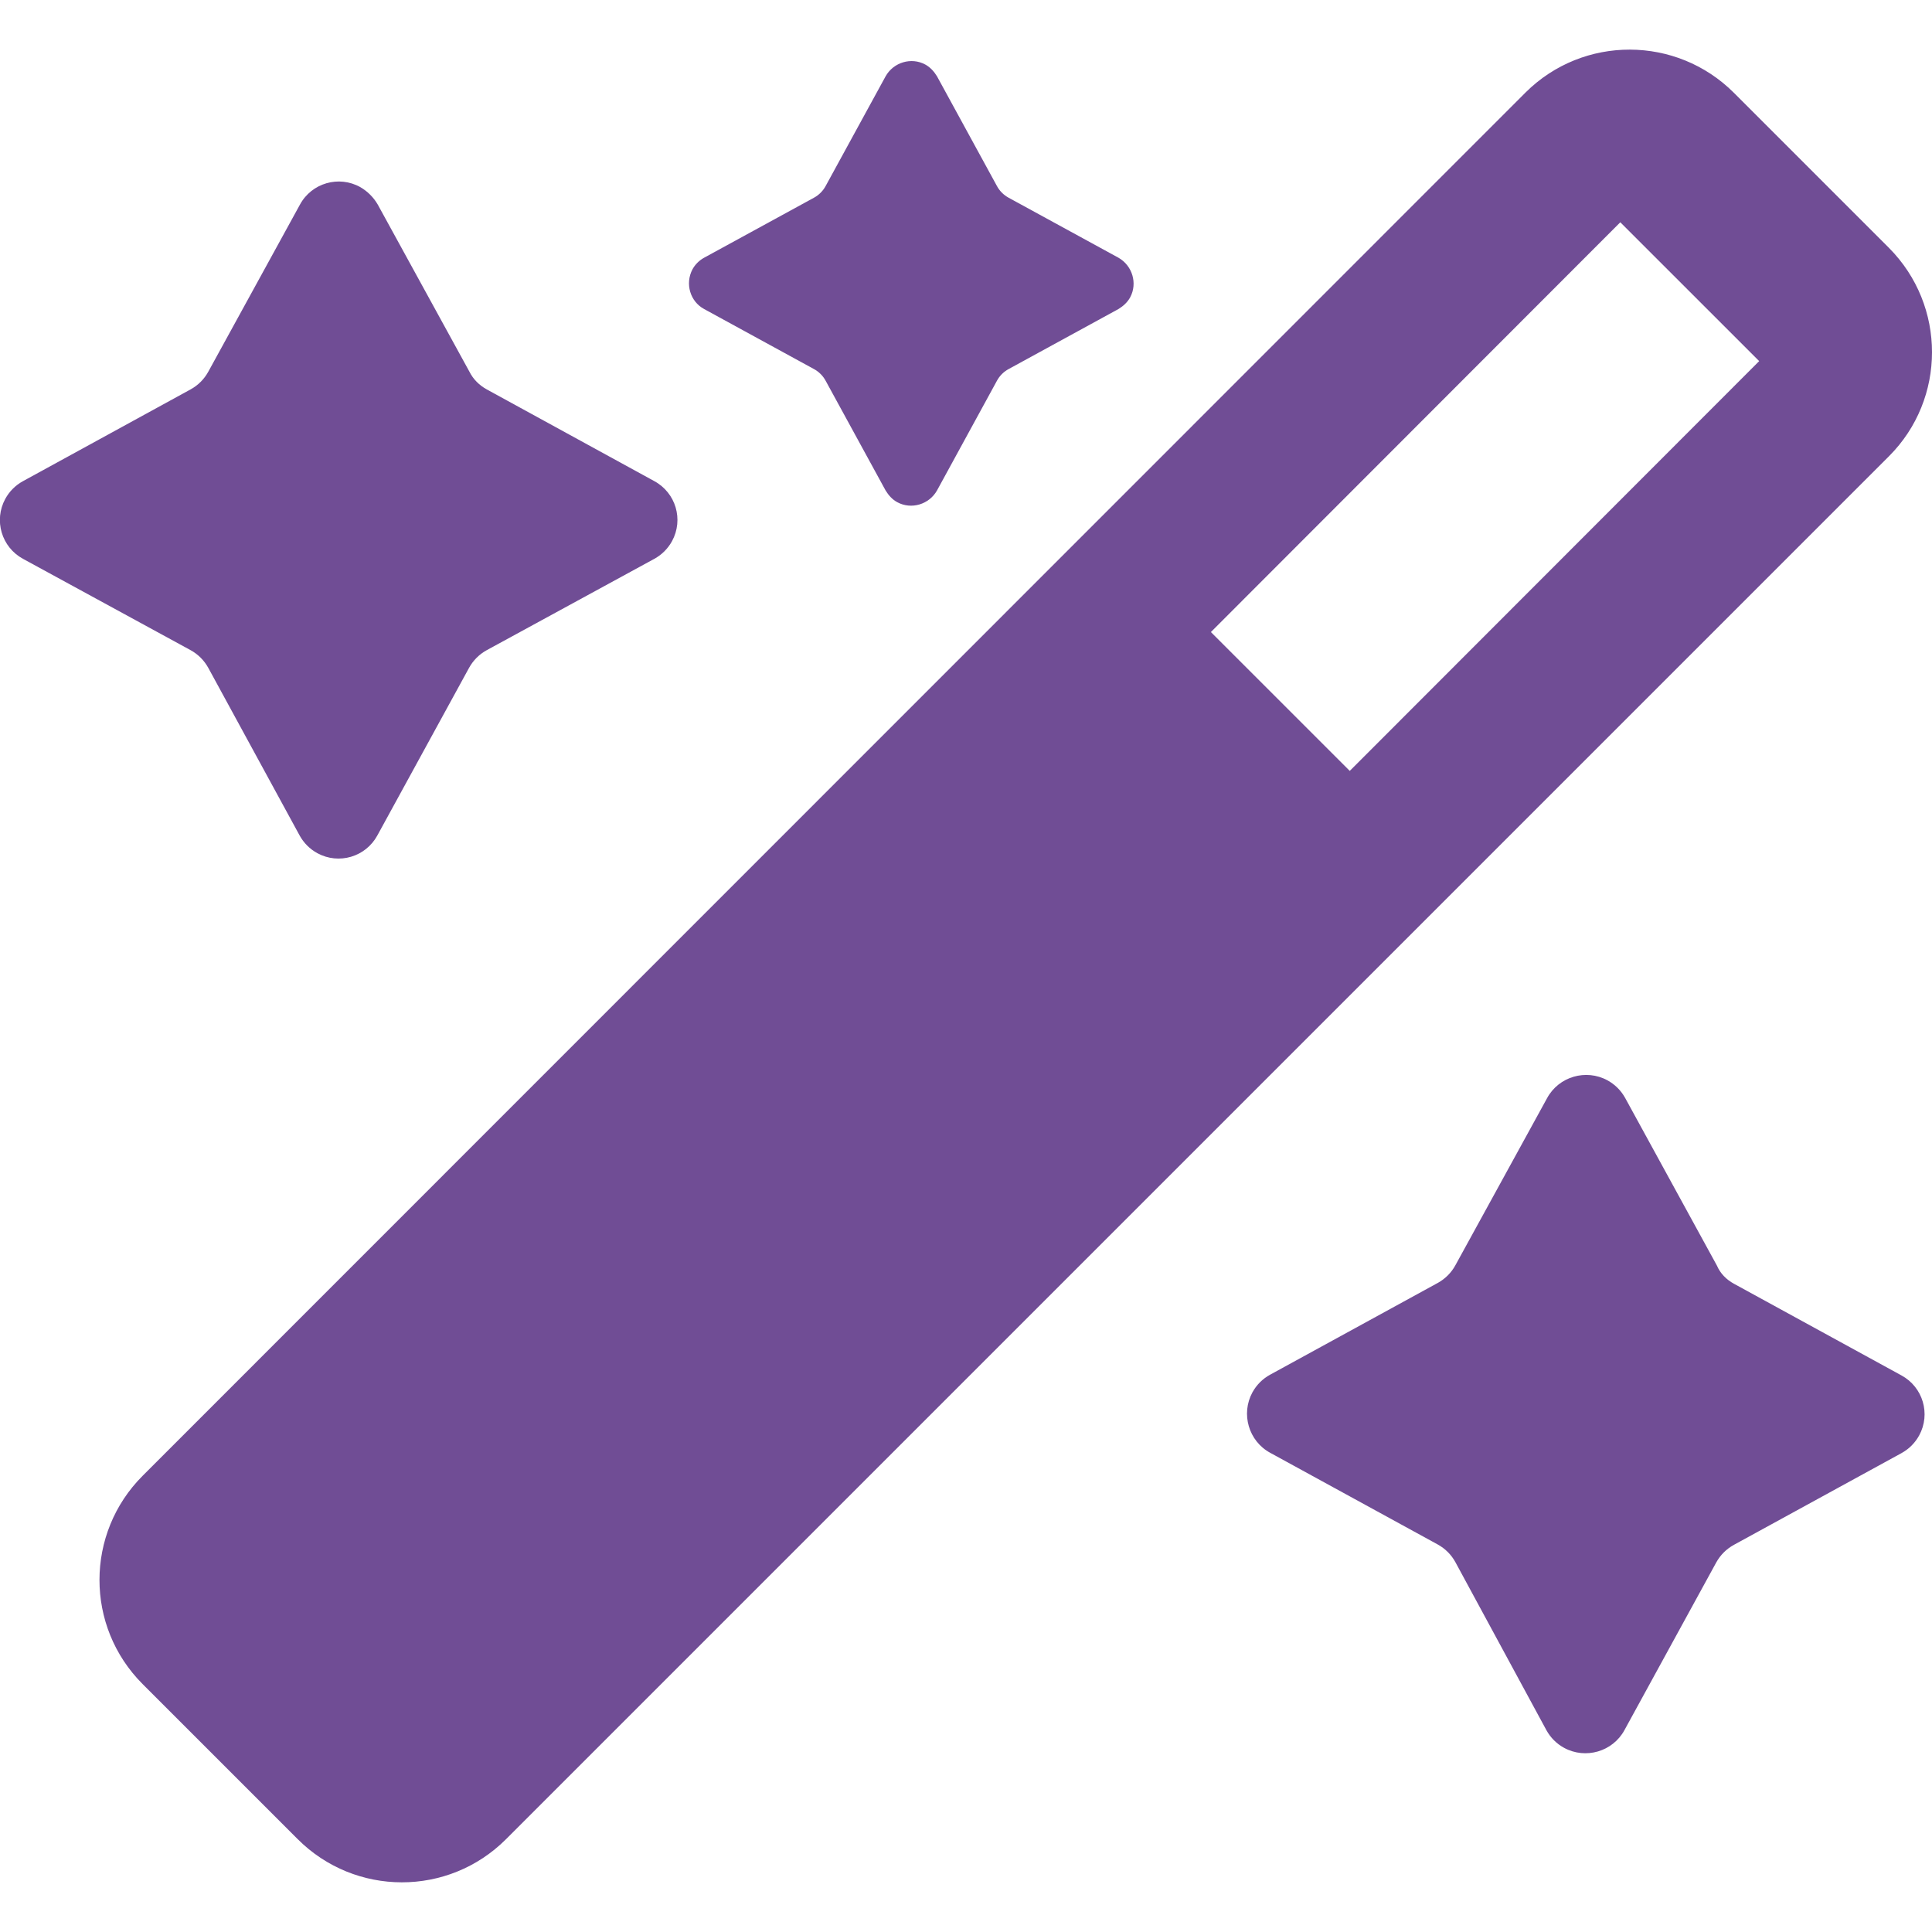 <svg xmlns="http://www.w3.org/2000/svg" width="66" height="66" viewBox="0 0 66 66" fill="none"><g clip-path="url(#clip0_1240_454)"><path d="M16.629 13.303L22.352 16.436C23.087 16.835 23.358 17.75 22.958 18.485C22.817 18.743 22.61 18.949 22.352 19.091L16.629 22.21C16.371 22.352 16.165 22.559 16.023 22.816L12.891 28.54C12.491 29.275 11.576 29.545 10.841 29.146C10.583 29.004 10.377 28.798 10.235 28.54L7.116 22.816C6.974 22.559 6.768 22.352 6.51 22.21L0.787 19.091C0.052 18.691 -0.219 17.776 0.181 17.041C0.322 16.784 0.529 16.577 0.787 16.436L6.51 13.303C6.768 13.161 6.974 12.955 7.116 12.697L10.248 6.987C10.648 6.252 11.576 5.981 12.311 6.394C12.556 6.536 12.762 6.742 12.904 6.987L16.036 12.697C16.165 12.955 16.371 13.161 16.629 13.303ZM59.233 43.854L64.956 46.986C65.691 47.386 65.962 48.301 65.562 49.036C65.42 49.294 65.214 49.5 64.956 49.642L59.233 52.774C58.975 52.916 58.769 53.122 58.627 53.38L55.494 59.103C55.095 59.838 54.167 60.109 53.432 59.709C53.174 59.568 52.968 59.361 52.826 59.103L49.719 53.367C49.578 53.109 49.371 52.903 49.114 52.761L43.39 49.629C42.655 49.229 42.385 48.301 42.784 47.566C42.926 47.309 43.132 47.102 43.39 46.961L49.114 43.828C49.371 43.686 49.578 43.48 49.719 43.222L52.852 37.512C53.251 36.777 54.179 36.506 54.914 36.906C55.172 37.048 55.378 37.254 55.52 37.512L58.653 43.235C58.769 43.506 58.975 43.712 59.233 43.854ZM34.457 6.755L38.208 8.804C38.685 9.075 38.865 9.681 38.608 10.158C38.517 10.325 38.376 10.454 38.208 10.557L34.457 12.607C34.289 12.697 34.147 12.839 34.057 13.007L32.008 16.758C31.737 17.235 31.131 17.415 30.654 17.157C30.486 17.067 30.358 16.925 30.255 16.758L28.205 13.007C28.115 12.839 27.973 12.697 27.805 12.607L24.054 10.557C23.577 10.3 23.397 9.694 23.654 9.204C23.745 9.036 23.887 8.895 24.054 8.804L27.805 6.755C27.973 6.664 28.115 6.523 28.205 6.355L30.255 2.604C30.525 2.127 31.131 1.946 31.608 2.204C31.776 2.295 31.904 2.436 32.008 2.604L34.057 6.355C34.147 6.523 34.289 6.664 34.457 6.755ZM64.531 8.469L59.233 3.171C57.273 1.212 54.089 1.199 52.117 3.158L52.104 3.171L4.873 50.415C2.913 52.375 2.901 55.559 4.873 57.531L10.171 62.829C12.13 64.788 15.314 64.801 17.287 62.829L64.531 15.585C66.49 13.625 66.49 10.441 64.531 8.469ZM46.11 26.335L41.366 21.592L55.352 7.593L60.096 12.336L46.11 26.335Z" fill="#704D95"></path></g><defs><clipPath id="clip0_1240_454"><rect width="66" height="66" fill="white"></rect></clipPath></defs></svg>